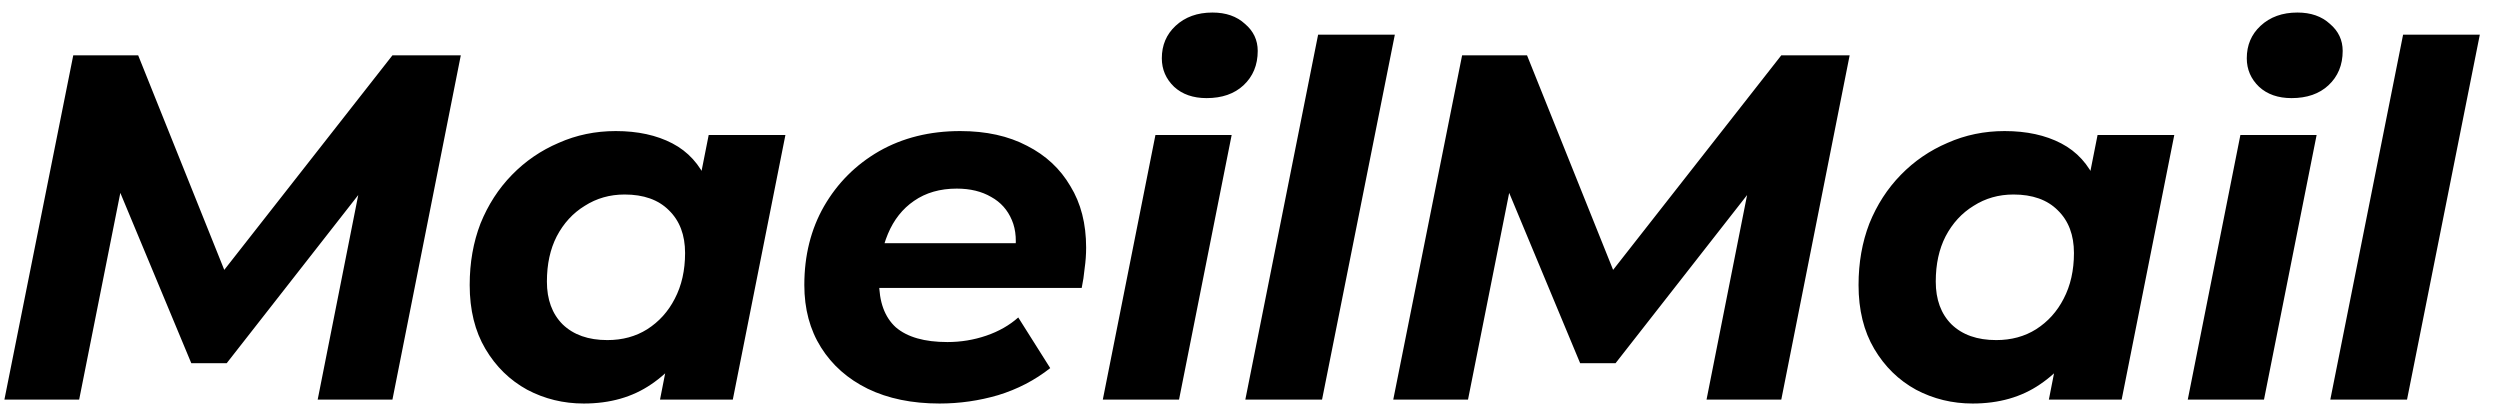 <svg width="122" height="20" viewBox="0 0 122 20" fill="none" xmlns="http://www.w3.org/2000/svg">
<path d="M0.215 19.5L3.575 2.7H6.743L11.519 14.604L9.839 14.58L19.151 2.7H22.487L19.151 19.5H15.503L17.735 8.244H18.479L11.063 17.724H9.335L5.375 8.22L6.095 8.292L3.863 19.5H0.215ZM28.488 19.692C27.497 19.692 26.576 19.468 25.729 19.02C24.881 18.556 24.201 17.892 23.689 17.028C23.177 16.164 22.921 15.124 22.921 13.908C22.921 12.82 23.096 11.82 23.448 10.908C23.817 9.996 24.328 9.204 24.985 8.532C25.64 7.86 26.401 7.34 27.265 6.972C28.128 6.588 29.056 6.396 30.049 6.396C31.12 6.396 32.041 6.596 32.809 6.996C33.577 7.396 34.145 8.02 34.513 8.868C34.897 9.7 35.032 10.78 34.92 12.108C34.84 13.628 34.529 14.964 33.984 16.116C33.441 17.252 32.705 18.132 31.776 18.756C30.864 19.38 29.768 19.692 28.488 19.692ZM29.64 16.596C30.377 16.596 31.024 16.42 31.584 16.068C32.16 15.7 32.608 15.204 32.928 14.58C33.264 13.94 33.432 13.196 33.432 12.348C33.432 11.468 33.169 10.772 32.641 10.26C32.129 9.748 31.409 9.492 30.48 9.492C29.761 9.492 29.113 9.676 28.537 10.044C27.96 10.396 27.505 10.892 27.169 11.532C26.849 12.156 26.689 12.892 26.689 13.74C26.689 14.62 26.945 15.316 27.456 15.828C27.985 16.34 28.712 16.596 29.64 16.596ZM32.209 19.5L32.712 16.932L33.553 13.092L34.056 9.252L34.584 6.588H38.328L35.761 19.5H32.209ZM45.851 19.692C44.507 19.692 43.339 19.452 42.347 18.972C41.371 18.492 40.611 17.82 40.067 16.956C39.523 16.092 39.251 15.076 39.251 13.908C39.251 12.468 39.571 11.188 40.211 10.068C40.867 8.932 41.763 8.036 42.899 7.38C44.051 6.724 45.371 6.396 46.859 6.396C48.123 6.396 49.211 6.636 50.123 7.116C51.035 7.58 51.739 8.236 52.235 9.084C52.747 9.916 53.003 10.916 53.003 12.084C53.003 12.42 52.979 12.756 52.931 13.092C52.899 13.428 52.851 13.748 52.787 14.052H42.107L42.491 11.868H51.035L49.499 12.54C49.627 11.82 49.587 11.22 49.379 10.74C49.171 10.244 48.835 9.868 48.371 9.612C47.907 9.34 47.347 9.204 46.691 9.204C45.875 9.204 45.179 9.404 44.603 9.804C44.043 10.188 43.619 10.724 43.331 11.412C43.043 12.1 42.899 12.876 42.899 13.74C42.899 14.732 43.171 15.476 43.715 15.972C44.275 16.452 45.115 16.692 46.235 16.692C46.891 16.692 47.523 16.588 48.131 16.38C48.739 16.172 49.259 15.876 49.691 15.492L51.251 17.964C50.499 18.556 49.651 18.996 48.707 19.284C47.779 19.556 46.827 19.692 45.851 19.692ZM53.817 19.5L56.385 6.588H60.105L57.537 19.5H53.817ZM58.881 4.788C58.225 4.788 57.697 4.604 57.297 4.236C56.897 3.852 56.697 3.388 56.697 2.844C56.697 2.204 56.921 1.676 57.369 1.26C57.833 0.828 58.433 0.612 59.169 0.612C59.825 0.612 60.353 0.796 60.753 1.164C61.169 1.516 61.377 1.956 61.377 2.484C61.377 3.172 61.145 3.732 60.681 4.164C60.233 4.58 59.633 4.788 58.881 4.788ZM60.772 19.5L64.324 1.692H68.068L64.516 19.5H60.772ZM67.991 19.5L71.351 2.7H74.519L79.295 14.604L77.615 14.58L86.927 2.7H90.263L86.927 19.5H83.279L85.511 8.244H86.255L78.839 17.724H77.111L73.151 8.22L73.871 8.292L71.639 19.5H67.991ZM96.265 19.692C95.273 19.692 94.353 19.468 93.505 19.02C92.657 18.556 91.977 17.892 91.465 17.028C90.953 16.164 90.697 15.124 90.697 13.908C90.697 12.82 90.873 11.82 91.225 10.908C91.593 9.996 92.105 9.204 92.761 8.532C93.417 7.86 94.177 7.34 95.041 6.972C95.905 6.588 96.833 6.396 97.825 6.396C98.897 6.396 99.817 6.596 100.585 6.996C101.353 7.396 101.921 8.02 102.289 8.868C102.673 9.7 102.809 10.78 102.697 12.108C102.617 13.628 102.305 14.964 101.761 16.116C101.217 17.252 100.481 18.132 99.553 18.756C98.641 19.38 97.545 19.692 96.265 19.692ZM97.417 16.596C98.153 16.596 98.801 16.42 99.361 16.068C99.937 15.7 100.385 15.204 100.705 14.58C101.041 13.94 101.209 13.196 101.209 12.348C101.209 11.468 100.945 10.772 100.417 10.26C99.905 9.748 99.185 9.492 98.257 9.492C97.537 9.492 96.889 9.676 96.313 10.044C95.737 10.396 95.281 10.892 94.945 11.532C94.625 12.156 94.465 12.892 94.465 13.74C94.465 14.62 94.721 15.316 95.233 15.828C95.761 16.34 96.489 16.596 97.417 16.596ZM99.985 19.5L100.489 16.932L101.329 13.092L101.833 9.252L102.361 6.588H106.105L103.537 19.5H99.985ZM106.763 19.5L109.331 6.588H113.051L110.483 19.5H106.763ZM111.827 4.788C111.171 4.788 110.643 4.604 110.243 4.236C109.843 3.852 109.643 3.388 109.643 2.844C109.643 2.204 109.867 1.676 110.315 1.26C110.779 0.828 111.379 0.612 112.115 0.612C112.771 0.612 113.299 0.796 113.699 1.164C114.115 1.516 114.323 1.956 114.323 2.484C114.323 3.172 114.091 3.732 113.627 4.164C113.179 4.58 112.579 4.788 111.827 4.788ZM113.719 19.5L117.271 1.692H121.015L117.463 19.5H113.719Z" fill="black"/>
</svg>
